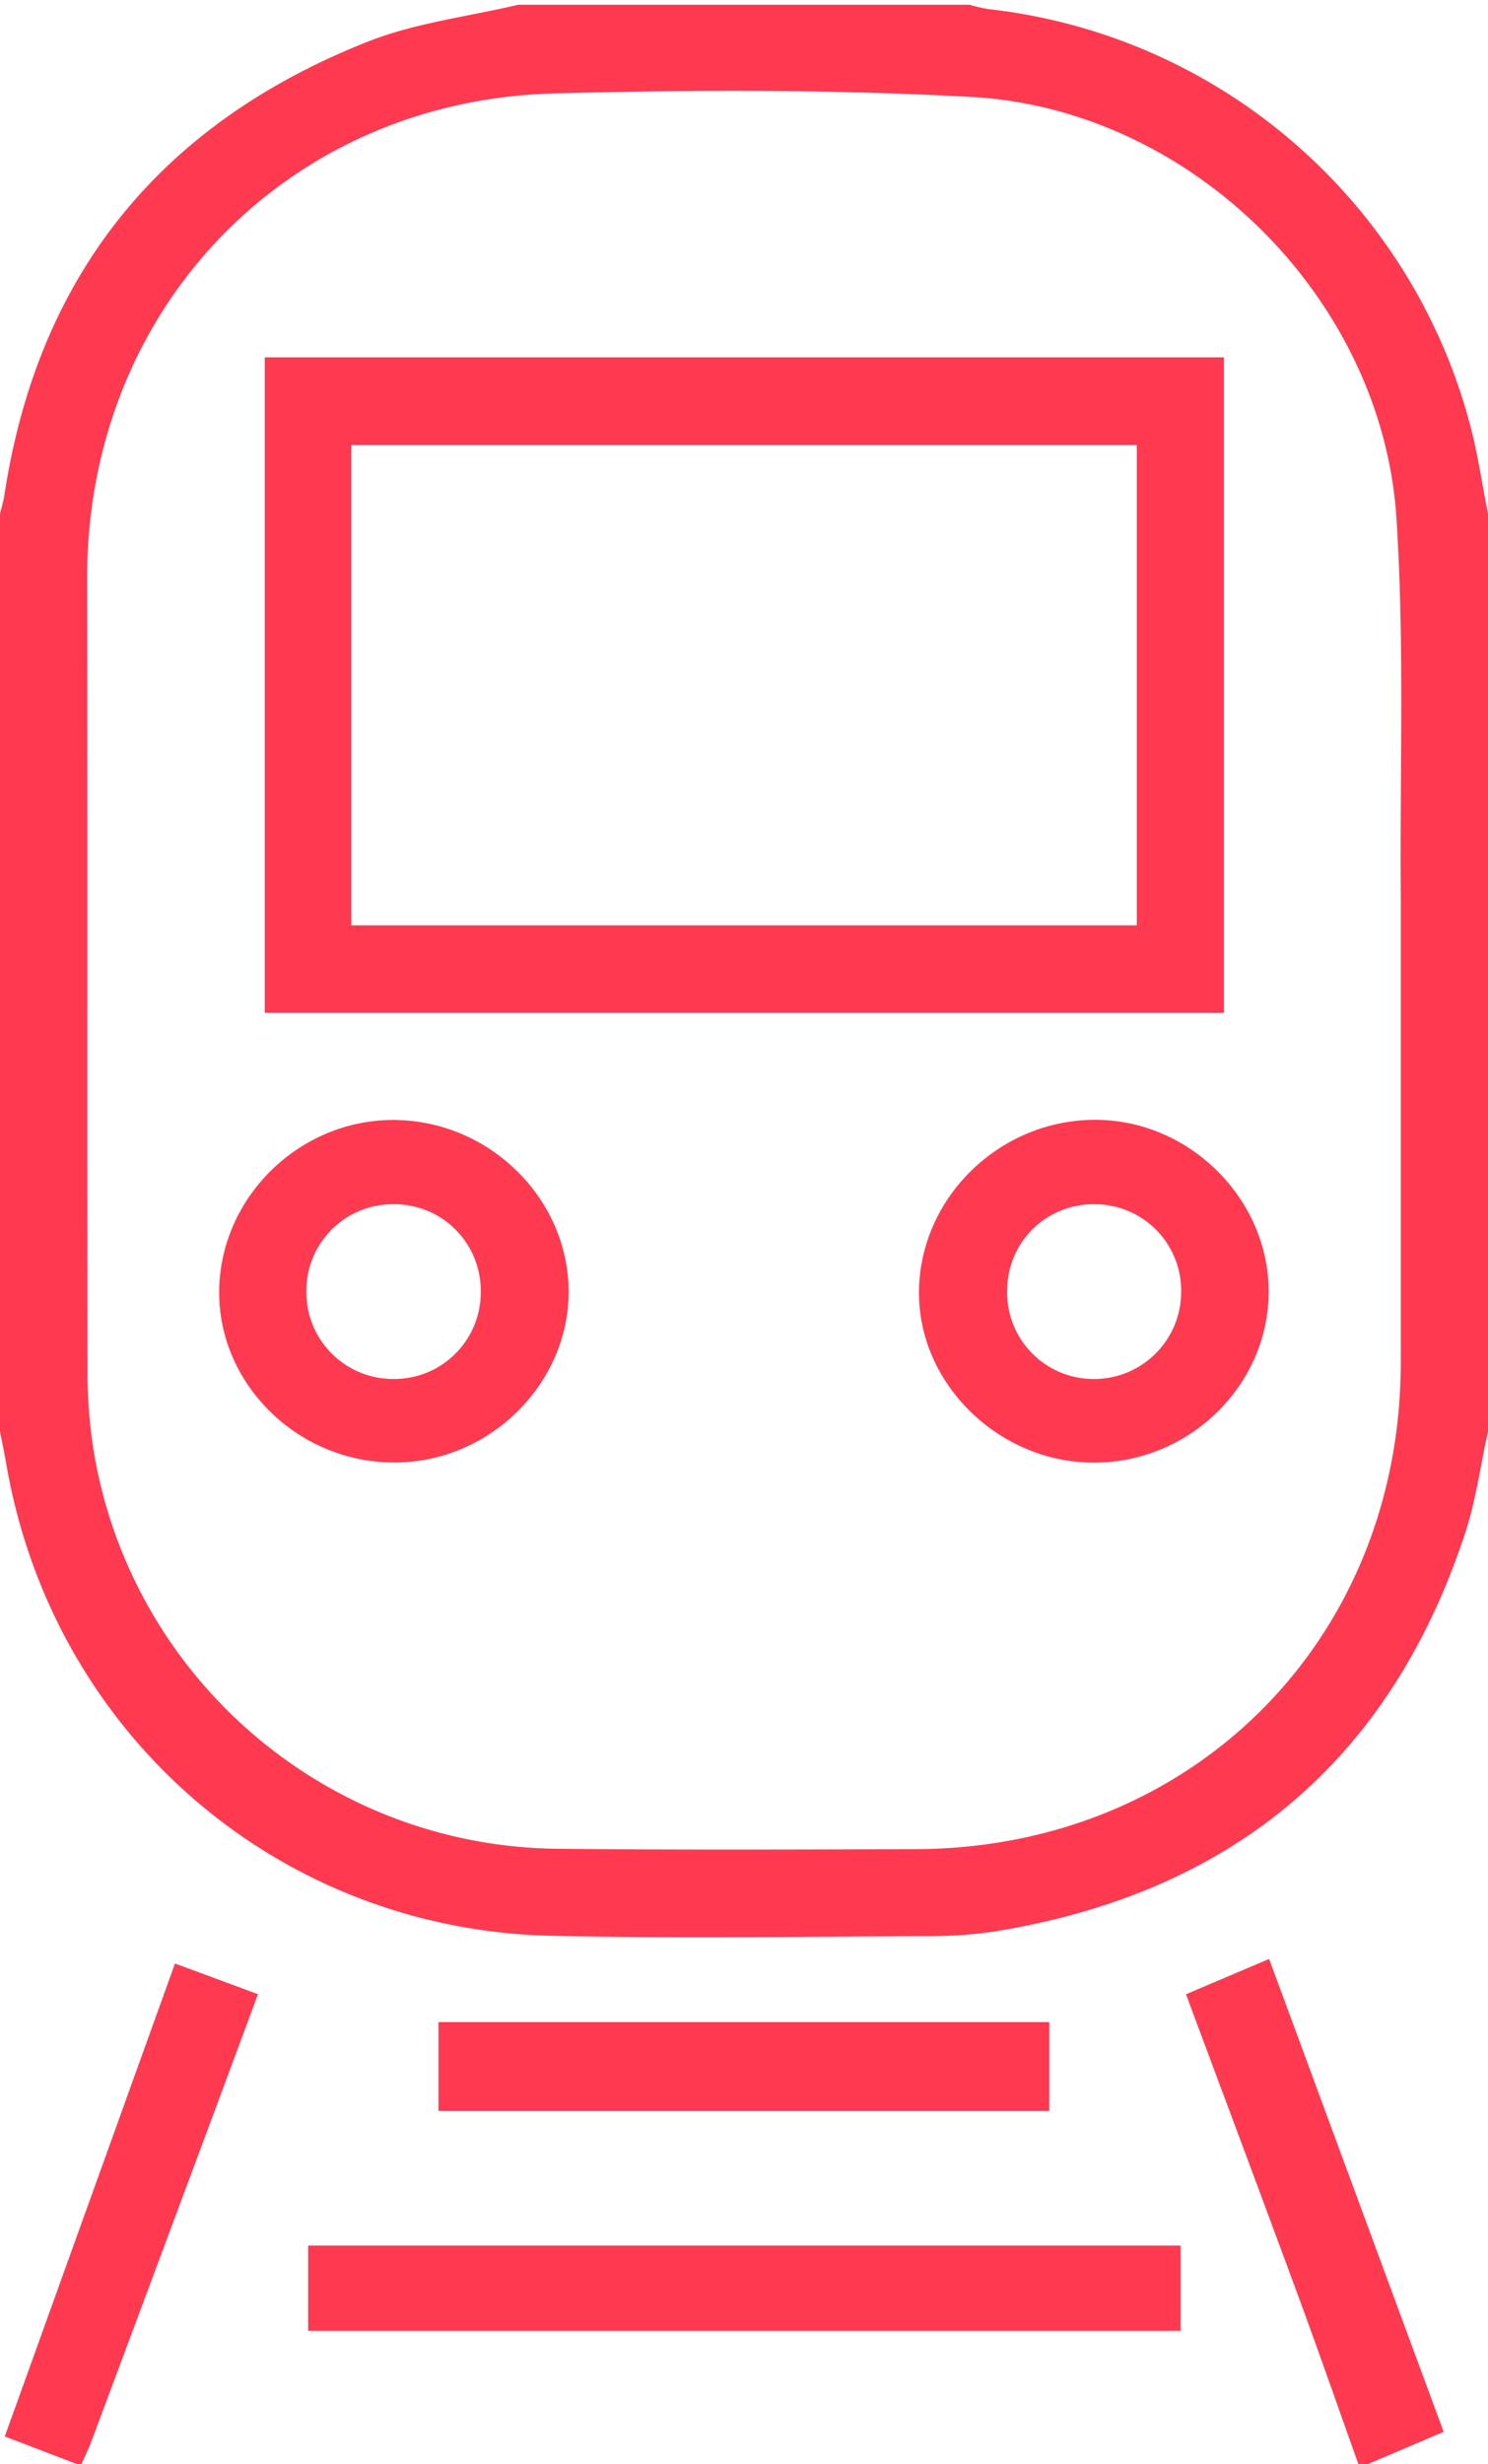 <svg width="310" height="513" xmlns="http://www.w3.org/2000/svg"><g fill="#FF3950" fill-rule="nonzero"><path d="M245.94 467.55H64.22v17.69h181.72v-17.69zM91.37 439.47h127.2V421H91.37v18.47zM310 298c-1.57 7.1-2.52 14.41-4.79 21.28-15.68 47.51-48.69 74.81-97.84 82.81a92.65 92.65 0 01-14.42 1c-26 .09-51.95.48-77.91-.07-57.16-1.21-104.06-42-113.74-98.28-.39-2.26-.87-4.51-1.3-6.76v-191c.3-1.26.7-2.5.9-3.77 7-46.18 32.7-77.56 75.78-94.56C86.59 4.74 97.53 3.46 108 .98h94a30.52 30.52 0 003.84.9c48.34 5.4 88.342 40.054 100.58 87.13 1.52 5.91 2.4 12 3.58 18V298zm-18.17-95.31v-16.5c-.2-26.15.79-52.37-.91-78.43-3-45.72-42.75-85.07-88.56-87.58-28.9-1.58-58-1.5-86.92-.73-55.88 1.48-97.37 45.11-97.28 100.9.09 54.82 0 109.63.07 164.45a103.85 103.85 0 001.39 17.89c8.147 47.371 49.143 82.046 97.21 82.22 24.66.25 49.32.16 74 .07 57.7-.2 101-43.66 101-101.32v-80.97zM283 513c-4.19-11.71-8.28-23.45-12.58-35.11-7.64-20.74-15.41-41.43-23.33-62.7l17.31-7.35c12.19 33 24.25 65.68 36.36 98.45L285 513h-2zM16 513l-15-5.75 35.46-98.46 17.29 6.39c-3.86 10.38-7.55 20.32-11.25 30.25a96810.14 96810.14 0 01-23.51 63c-.58 1.54-1.32 3-2 4.54L16 513z"/><path d="M245.94 467.55v17.69H64.22v-17.69zM91.37 439.47V421h127.2v18.47zM254.99 74.4v136.47H55.17V74.4h199.82zM73.18 192.65h163.65v-100H73.18v100zM264.3 268.93c0 19.43-16.47 35.54-36.31 35.58-19.84.04-36.6-16.32-36.53-35.45.07-19.61 16.7-35.9 36.66-35.92 19.59-.05 36.21 16.42 36.18 35.79zm-36.1-18.21a17.92 17.92 0 00-18.37 17.77 18 18 0 0017.58 18.6c9.994.292 18.34-7.557 18.66-17.55a18 18 0 00-17.87-18.82zM45.67 268.53c.33-19.69 17.25-35.82 37.09-35.35 19.84.47 36 17 35.7 36.29-.3 19.29-17.16 35.37-36.89 35-19.92-.29-36.22-16.63-35.9-35.94zm54.49.44a18 18 0 00-18.33-18.26 18 18 0 00-18 18.09 18.05 18.05 0 0018.37 18.29 18 18 0 0017.96-18.12z"/></g></svg>